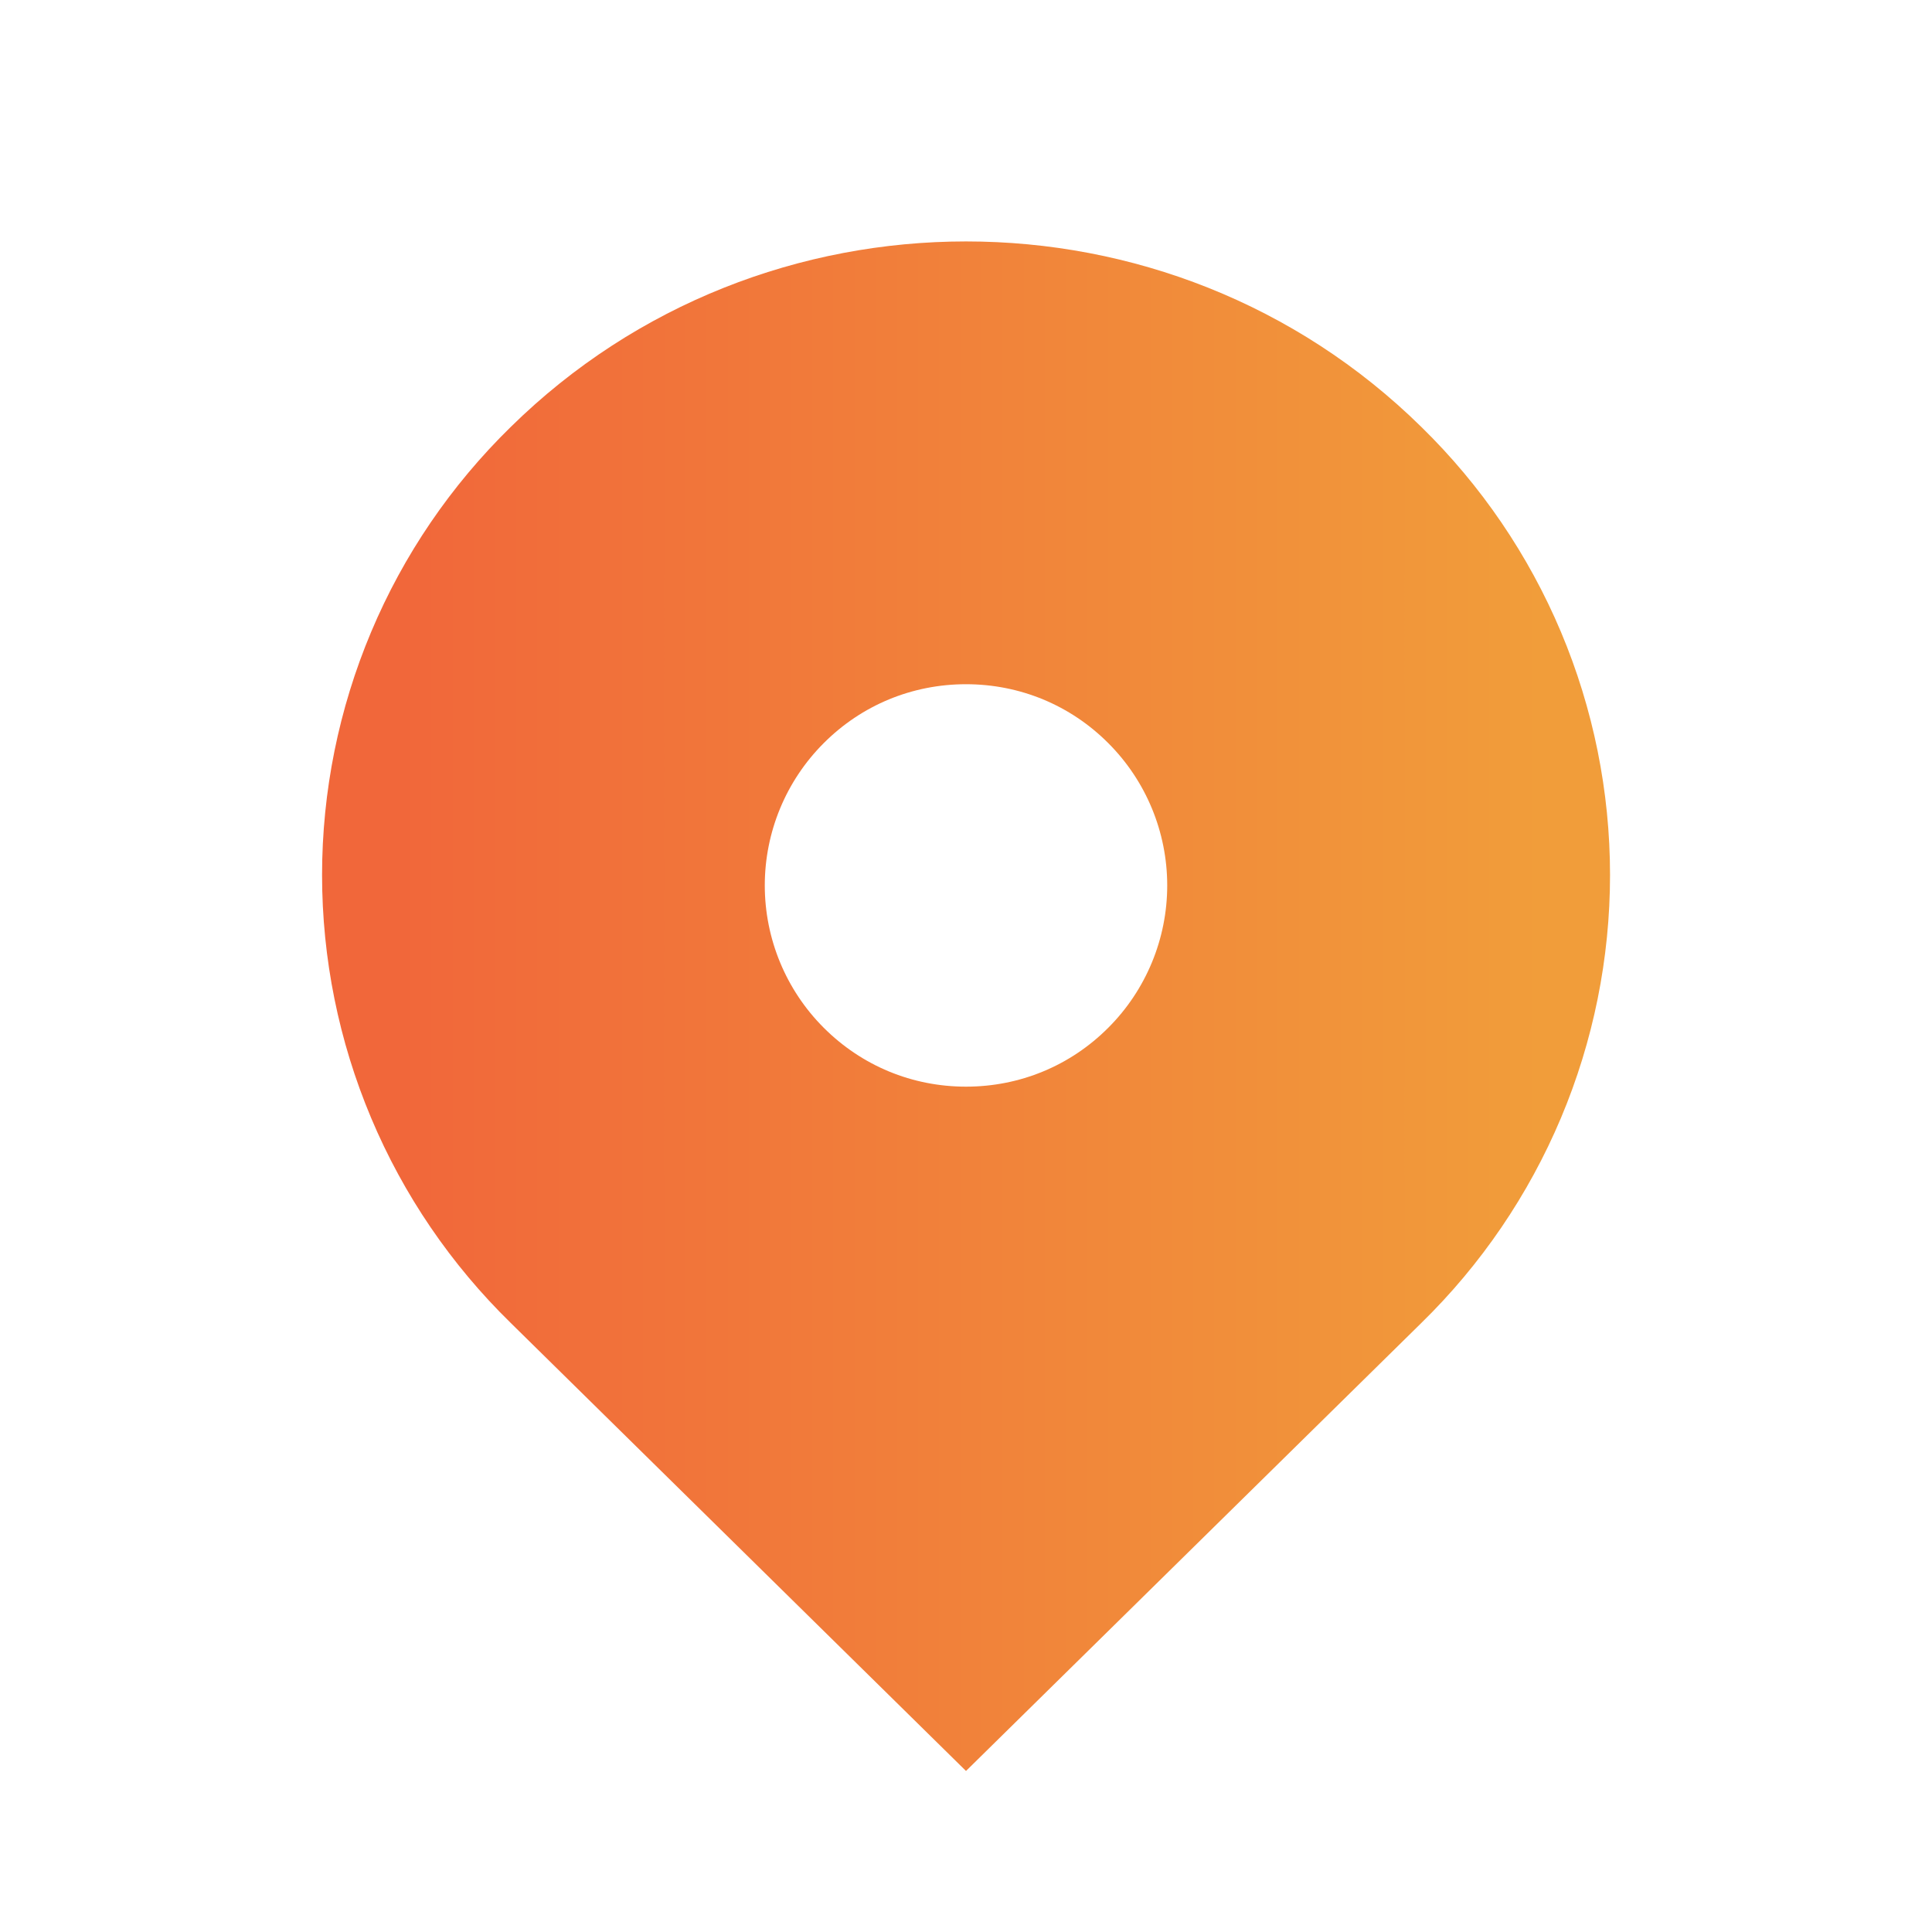<svg width="20" height="20" viewBox="0 0 20 20" fill="none" xmlns="http://www.w3.org/2000/svg">
<path d="M14.714 4.42C12.111 1.859 7.89 1.859 5.287 4.42C4.669 5.024 4.177 5.745 3.842 6.542C3.507 7.338 3.334 8.194 3.334 9.058C3.334 9.922 3.507 10.777 3.842 11.573C4.177 12.37 4.669 13.091 5.287 13.695L10 18.333L14.714 13.695C15.332 13.091 15.823 12.37 16.159 11.573C16.494 10.777 16.667 9.922 16.667 9.058C16.667 8.194 16.494 7.338 16.159 6.542C15.823 5.745 15.332 5.024 14.714 4.42ZM10 11.249C9.443 11.249 8.921 11.033 8.527 10.639C8.136 10.248 7.917 9.718 7.917 9.166C7.917 8.614 8.136 8.084 8.527 7.693C8.92 7.299 9.443 7.083 10 7.083C10.557 7.083 11.08 7.299 11.473 7.693C11.864 8.084 12.083 8.614 12.083 9.166C12.083 9.718 11.864 10.248 11.473 10.639C11.08 11.033 10.557 11.249 10 11.249Z" fill="url(#paint0_linear_185_68)"/>
<defs>
<linearGradient id="paint0_linear_185_68" x1="4.142" y1="10.416" x2="15.96" y2="10.416" gradientUnits="userSpaceOnUse">
<stop stop-color="#F1673A"/>
<stop offset="1" stop-color="#F19D3A"/>
</linearGradient>
</defs>
</svg>
